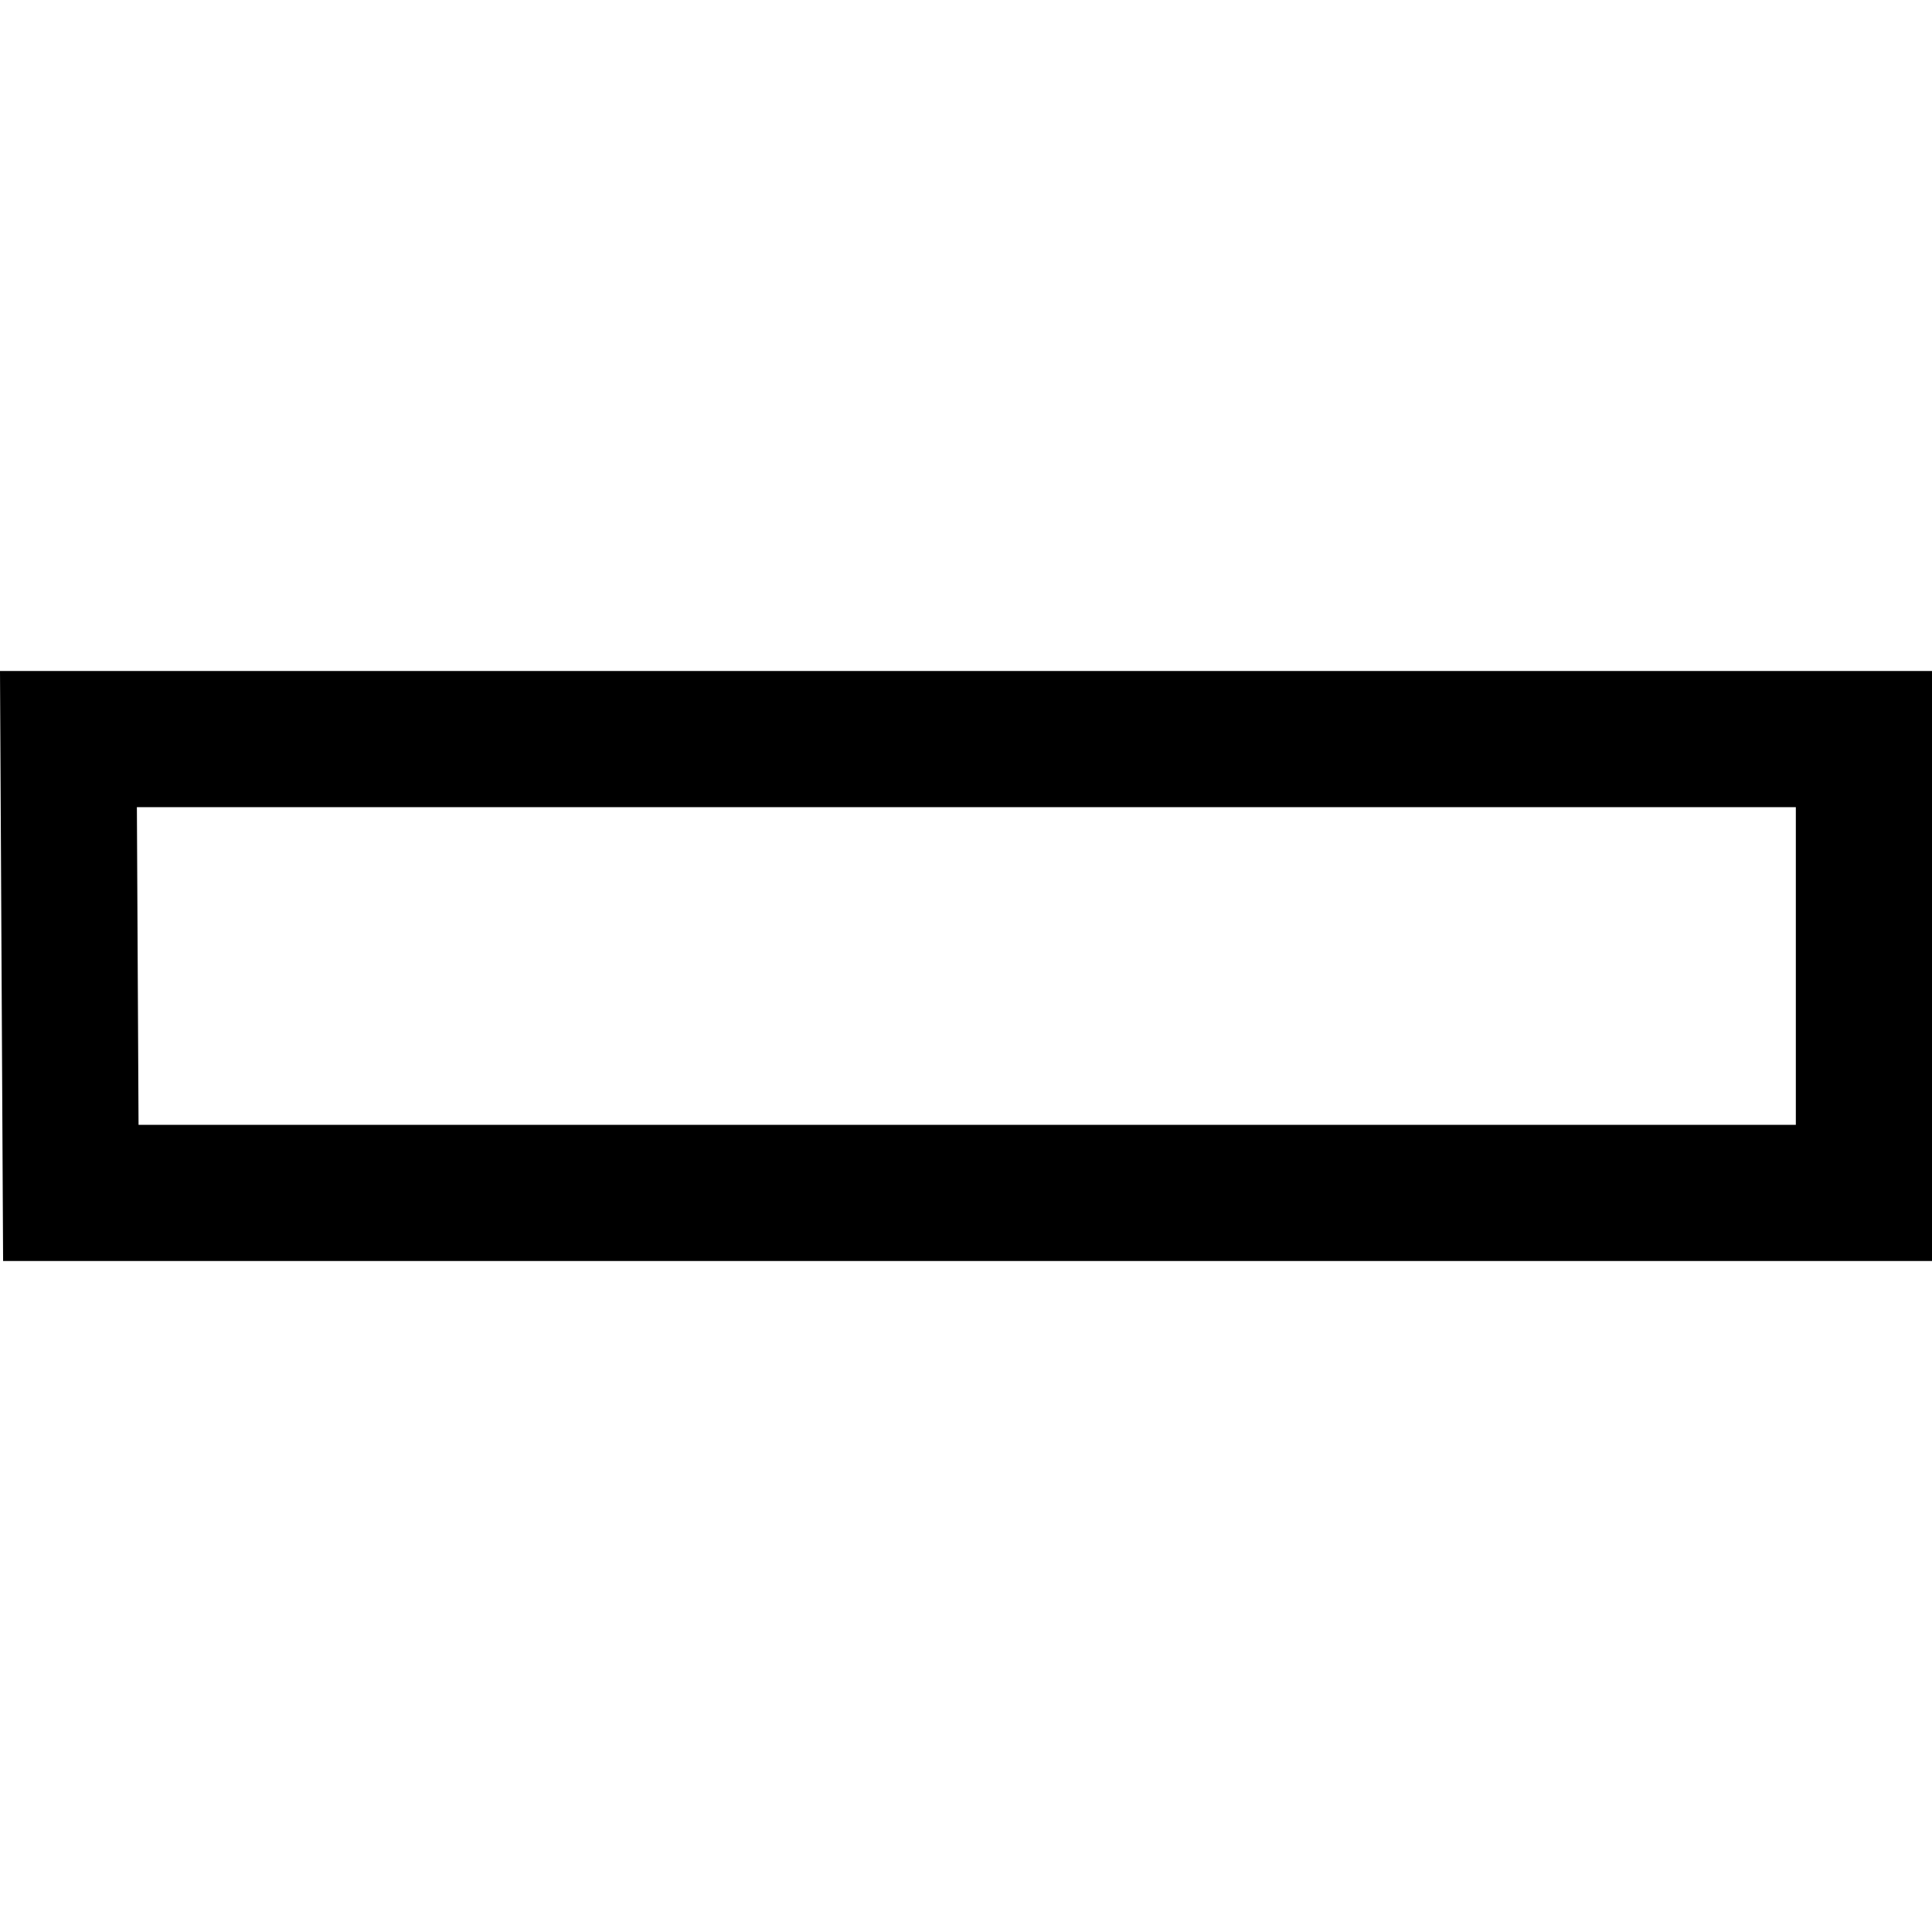 <?xml version="1.0" encoding="iso-8859-1"?>
<!-- Uploaded to: SVG Repo, www.svgrepo.com, Generator: SVG Repo Mixer Tools -->
<svg fill="#000000" height="800px" width="800px" version="1.1" id="Capa_1" xmlns="http://www.w3.org/2000/svg" xmlns:xlink="http://www.w3.org/1999/xlink" 
	 viewBox="0 0 425.66 425.66" xml:space="preserve">
<g>
	<path d="M0,147.83l0.683,129.999H425.66V147.83H0z M395.66,247.829H30.525l-0.367-69.999H395.66V247.829z"/>
</g>
</svg>